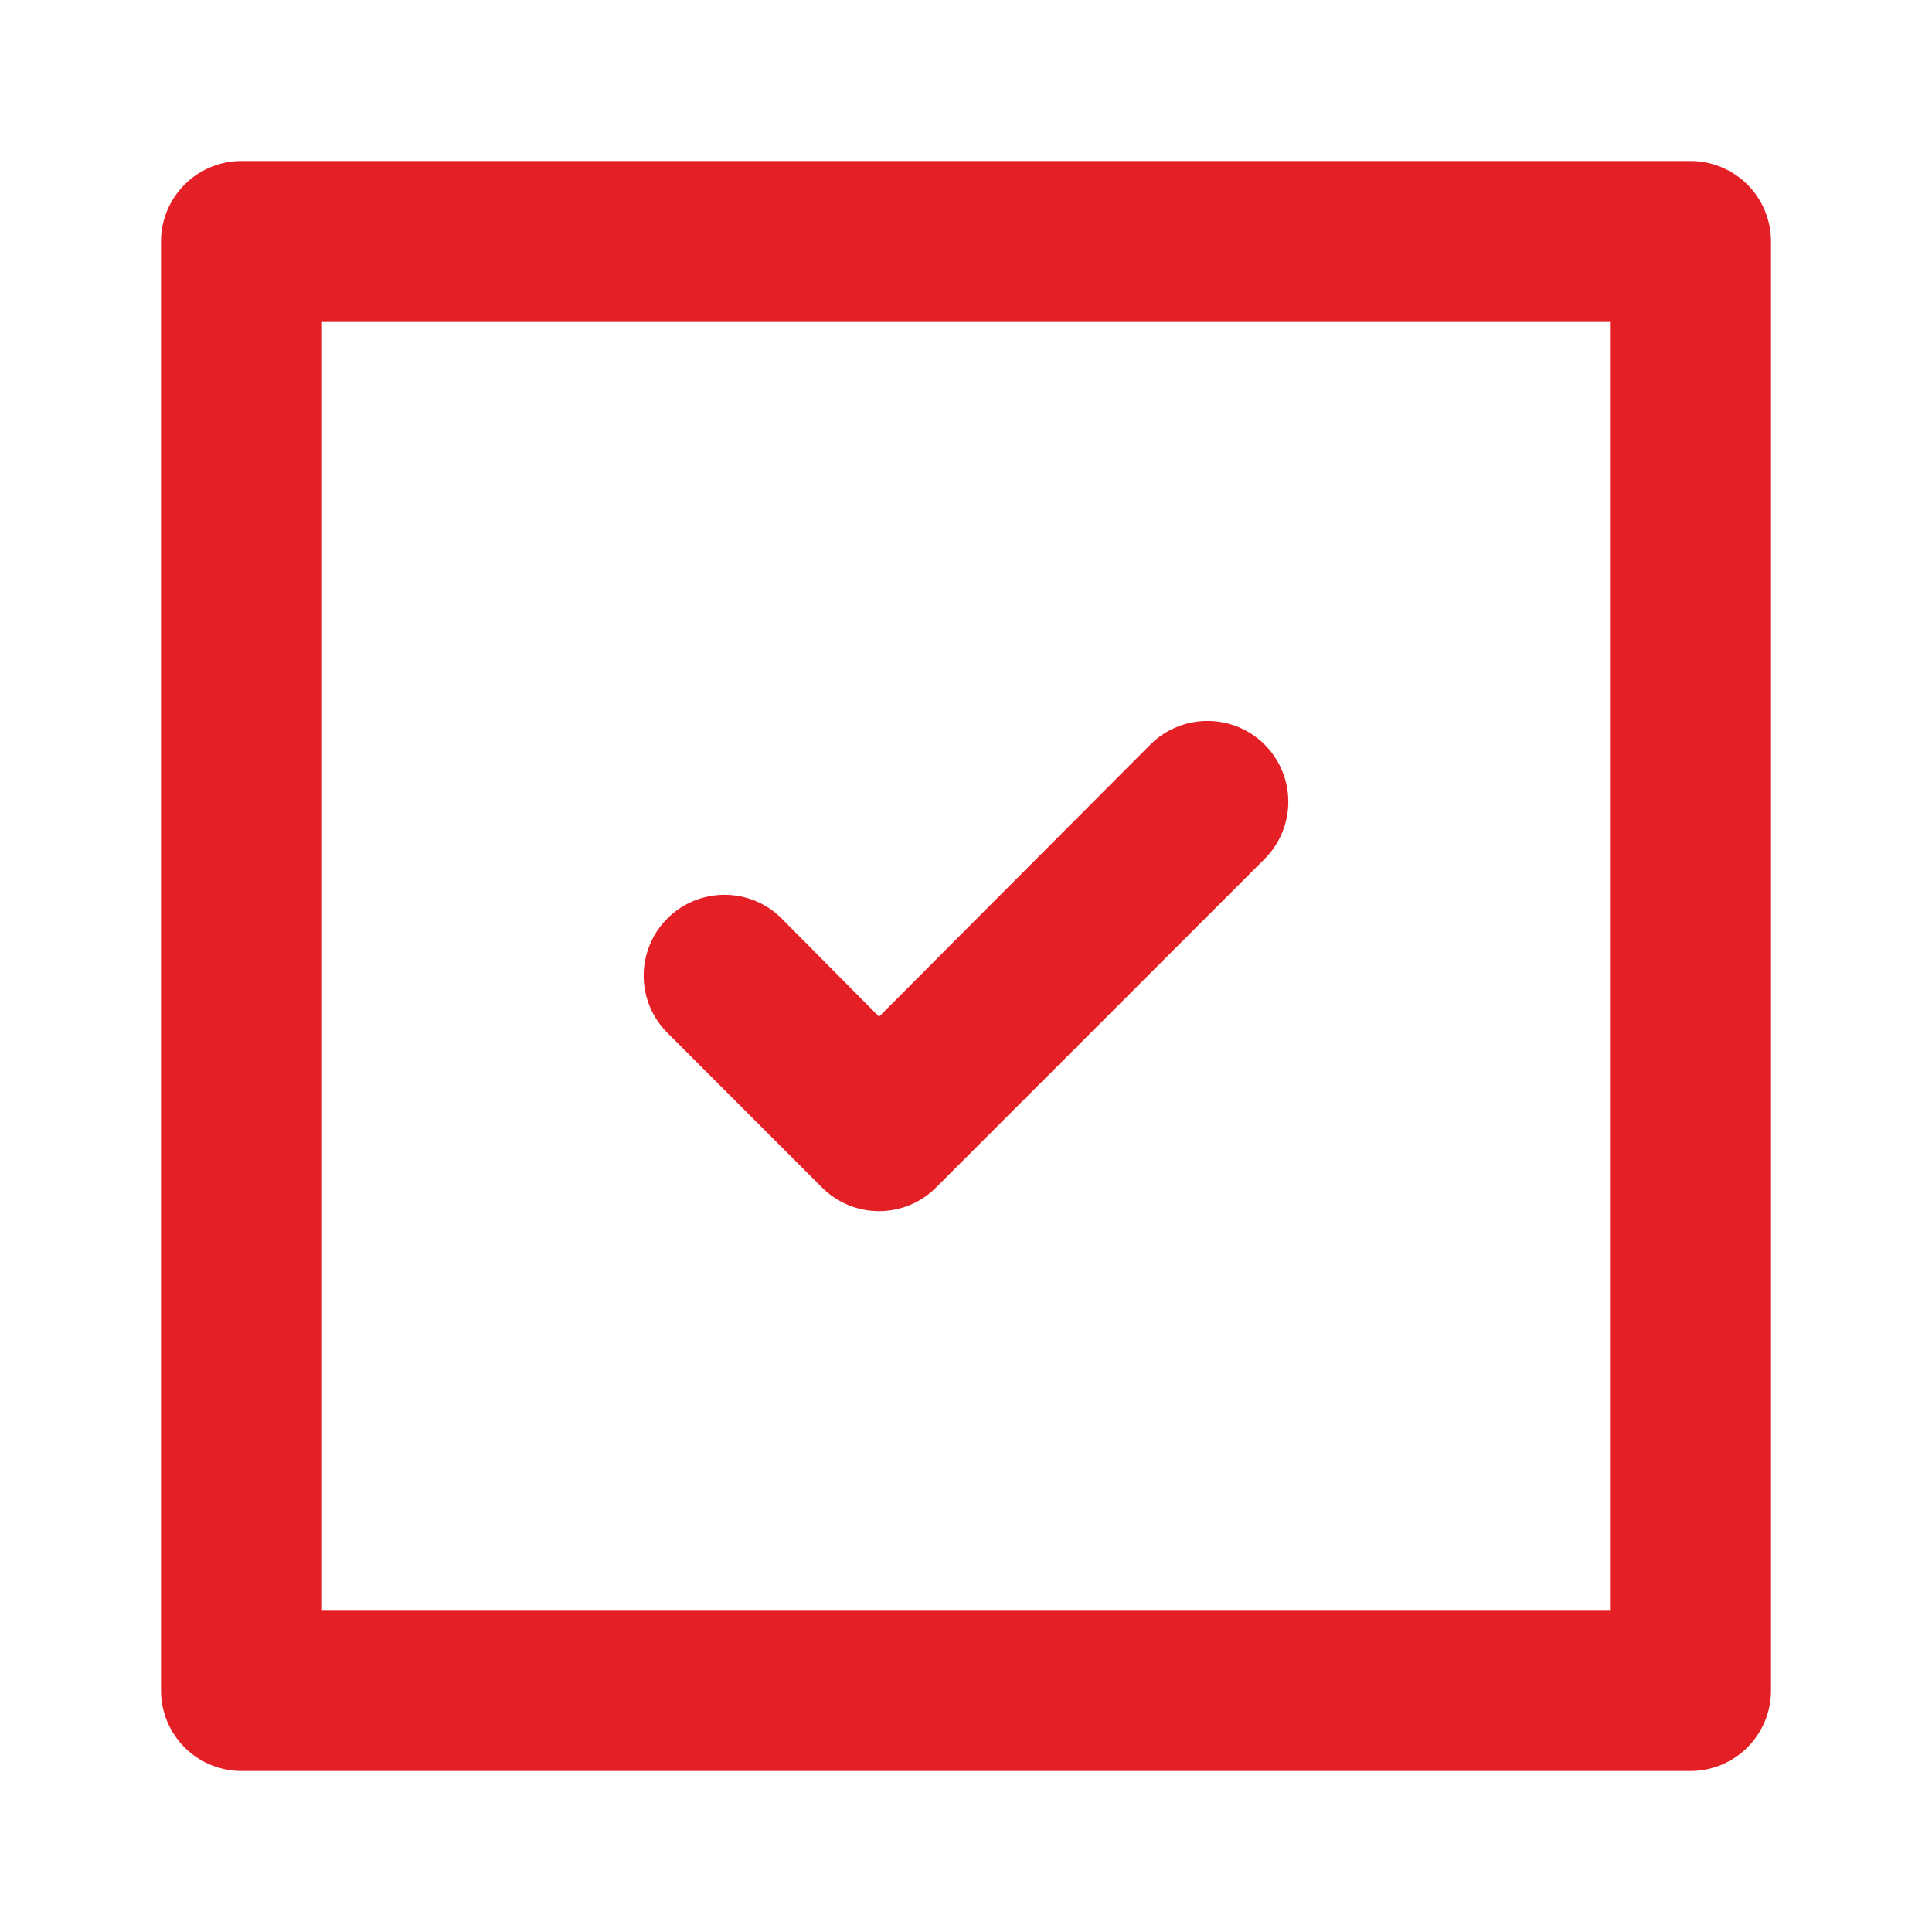 <?xml version="1.0" encoding="UTF-8"?> <svg xmlns="http://www.w3.org/2000/svg" width="30" height="30" viewBox="0 0 30 30" fill="none"> <path d="M12.762 18.438C12.879 18.555 13.017 18.648 13.169 18.711C13.322 18.775 13.485 18.807 13.65 18.807C13.815 18.807 13.978 18.775 14.131 18.711C14.283 18.648 14.421 18.555 14.537 18.438L19.637 13.338C19.873 13.102 20.005 12.783 20.005 12.45C20.005 12.117 19.873 11.798 19.637 11.562C19.402 11.327 19.083 11.195 18.75 11.195C18.417 11.195 18.098 11.327 17.863 11.562L13.65 15.787L12.137 14.262C11.902 14.027 11.583 13.895 11.25 13.895C10.917 13.895 10.598 14.027 10.363 14.262C10.127 14.498 9.995 14.817 9.995 15.15C9.995 15.483 10.127 15.802 10.363 16.038L12.762 18.438ZM26.25 2.5H3.75C3.418 2.5 3.101 2.632 2.866 2.866C2.632 3.101 2.5 3.418 2.5 3.75V26.25C2.5 26.581 2.632 26.899 2.866 27.134C3.101 27.368 3.418 27.5 3.75 27.5H26.25C26.581 27.5 26.899 27.368 27.134 27.134C27.368 26.899 27.5 26.581 27.5 26.25V3.75C27.5 3.418 27.368 3.101 27.134 2.866C26.899 2.632 26.581 2.5 26.25 2.5V2.5ZM25 25H5V5H25V25Z" fill="#E41F26"></path> </svg> 